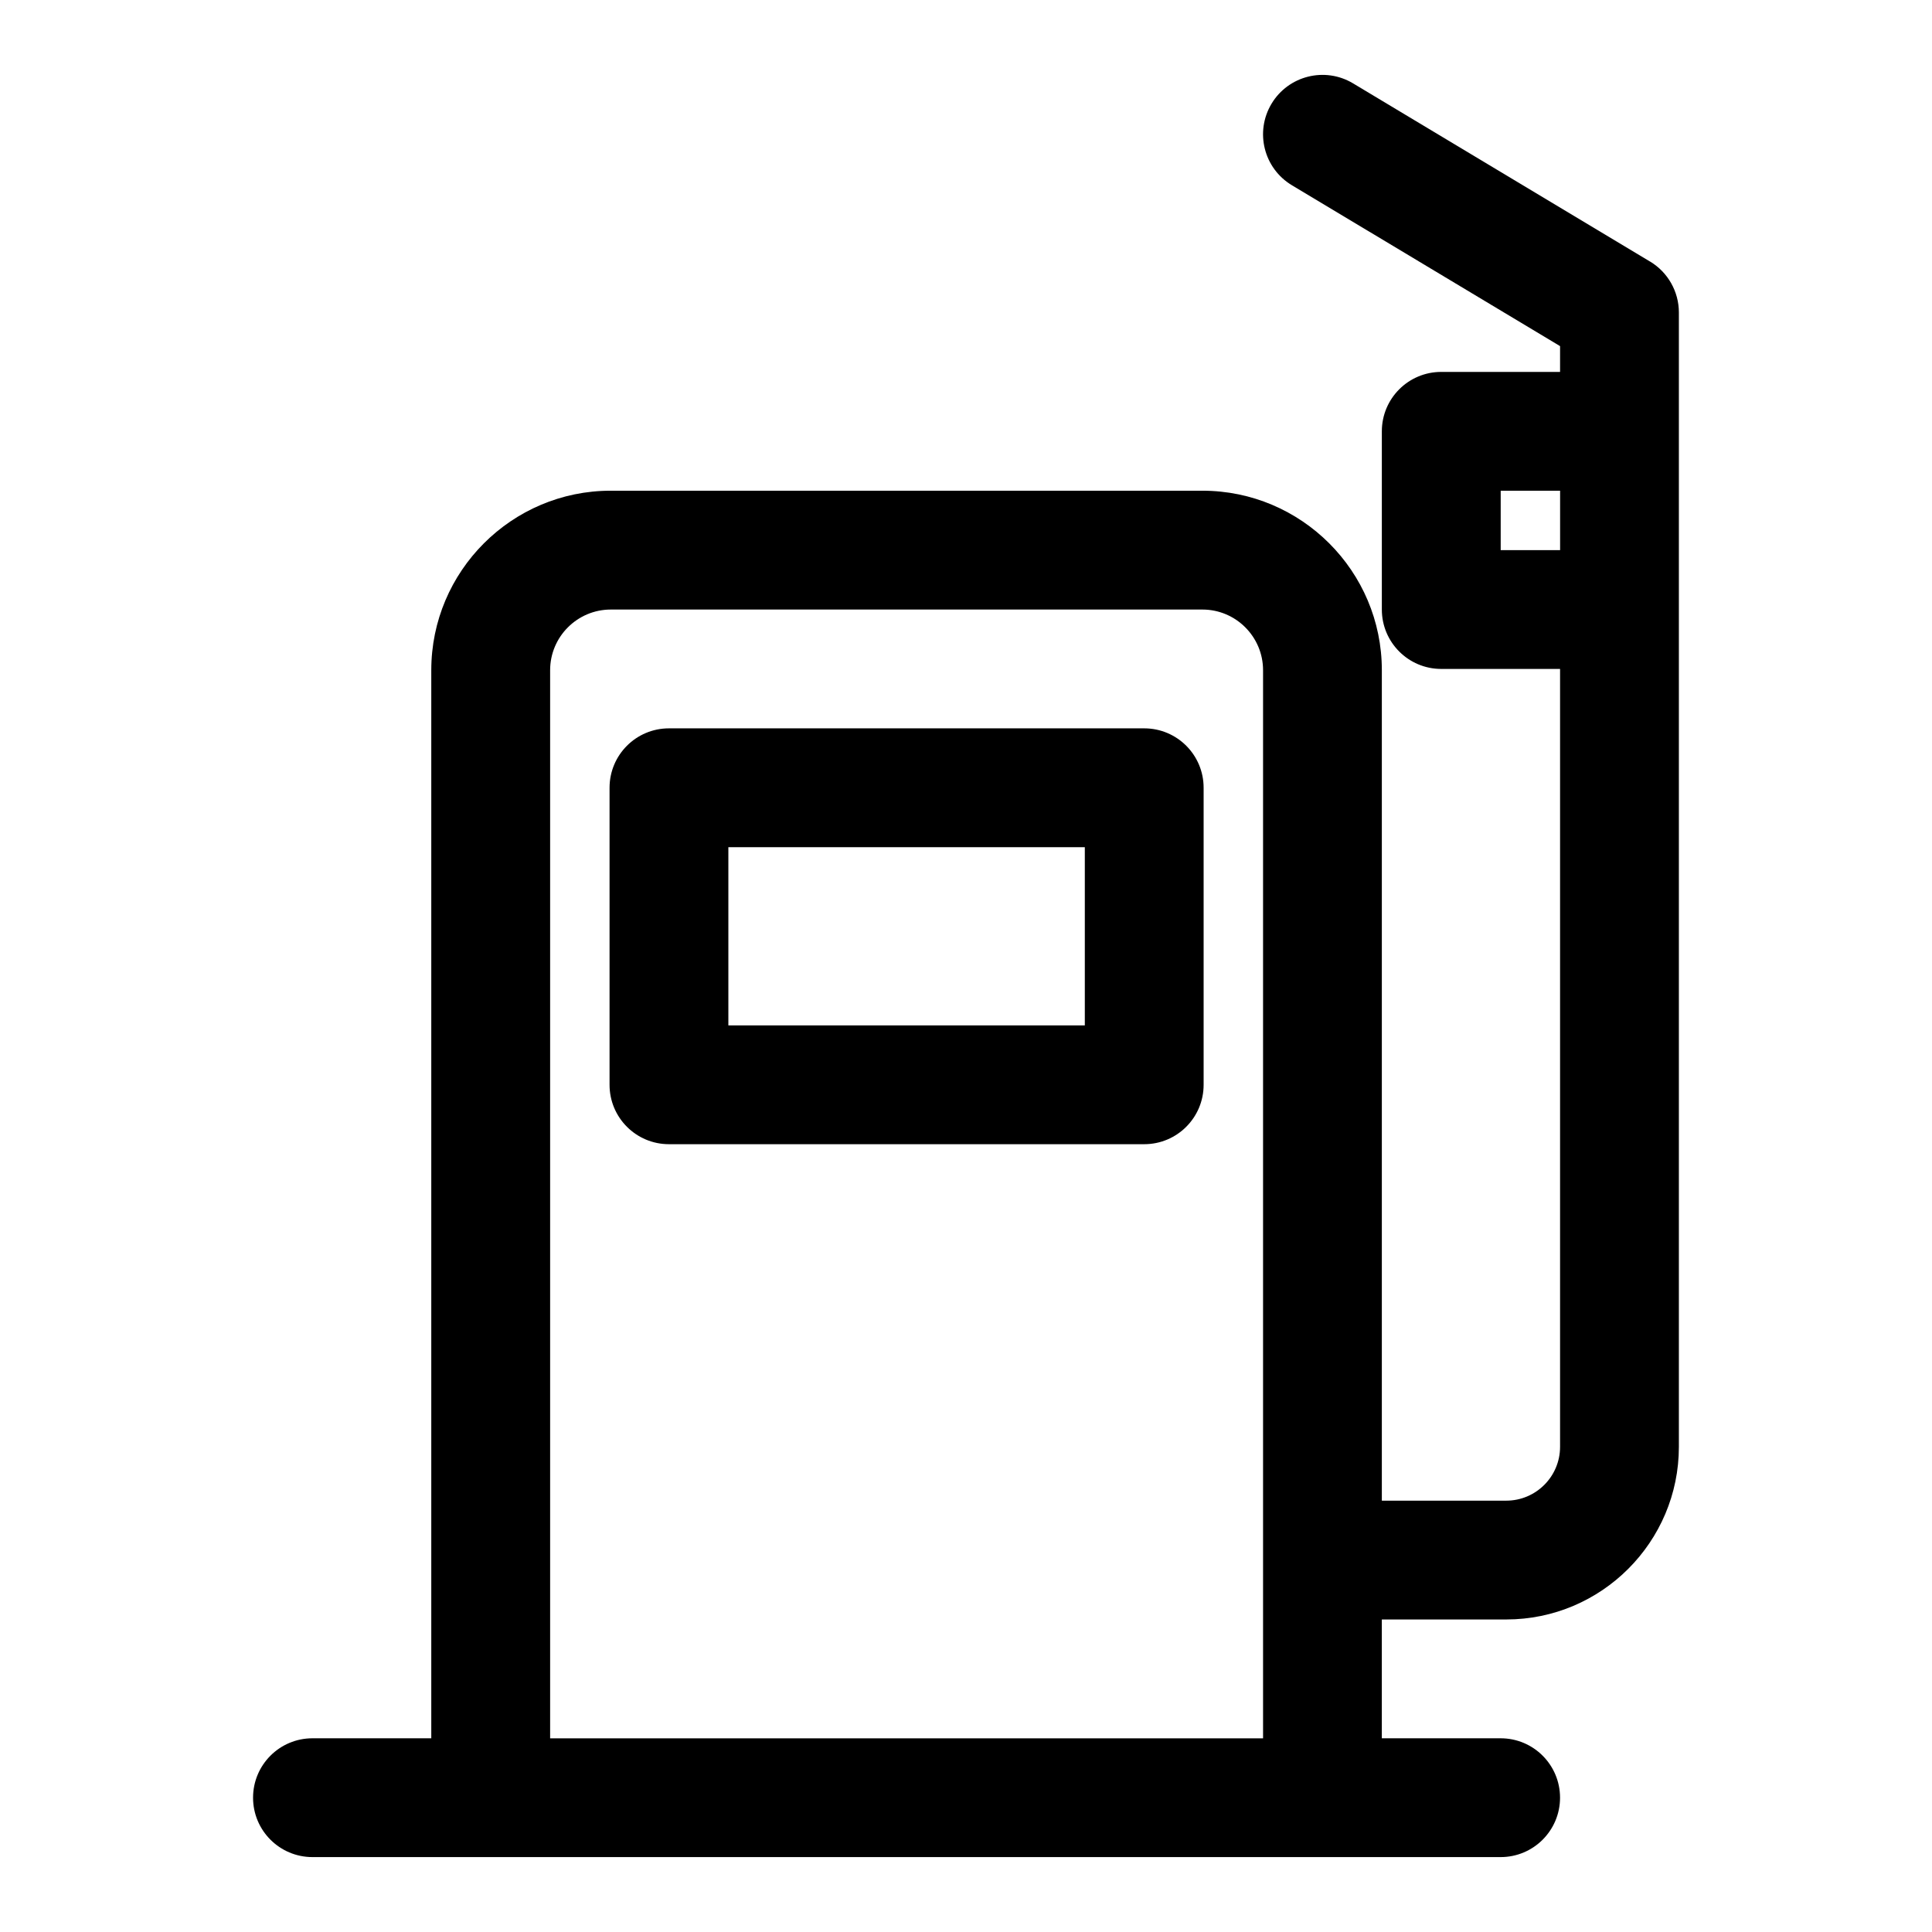 <?xml version="1.0" encoding="UTF-8"?>
<!-- The Best Svg Icon site in the world: iconSvg.co, Visit us! https://iconsvg.co -->
<svg fill="#000000" width="800px" height="800px" version="1.1" viewBox="144 144 512 512" xmlns="http://www.w3.org/2000/svg">
 <g>
  <path d="m447.23 337.02h-125.95c-8.707 0-15.742 7.055-15.742 15.742v78.719c0 8.691 7.039 15.742 15.742 15.742h125.95c8.707 0 15.742-7.055 15.742-15.742v-78.719c0.004-8.691-7.035-15.742-15.742-15.742zm-15.742 78.719h-94.465v-47.23h94.465z"/>
  <path d="m581.29 213.32-78.719-47.23c-7.461-4.473-17.129-2.047-21.602 5.398-4.473 7.461-2.062 17.129 5.398 21.602l71.066 42.637v6.832h-31.488c-8.707 0-15.742 7.055-15.742 15.742v47.23c0 8.691 7.039 15.742 15.742 15.742h31.488v206.15c0 7.871-6.391 14.266-14.266 14.266l-32.965 0.004v-220.09c0-26.23-21.332-47.562-47.562-47.562h-156.8c-26.211 0-47.547 21.332-47.547 47.562v283.06h-31.488c-8.707 0-15.742 7.055-15.742 15.742 0 8.691 7.039 15.742 15.742 15.742h314.88c8.707 0 15.742-7.055 15.742-15.742 0-8.691-7.039-15.742-15.742-15.742h-31.488v-31.488h32.969c25.227 0 45.754-20.531 45.754-45.754v-300.62c0-5.523-2.91-10.656-7.633-13.492zm-291.5 391.35v-283.06c0-8.863 7.211-16.074 16.074-16.074h156.8c8.848 0 16.059 7.211 16.059 16.074v283.06zm251.91-314.88v-15.742h15.742v15.742z"/>
 </g>
</svg>